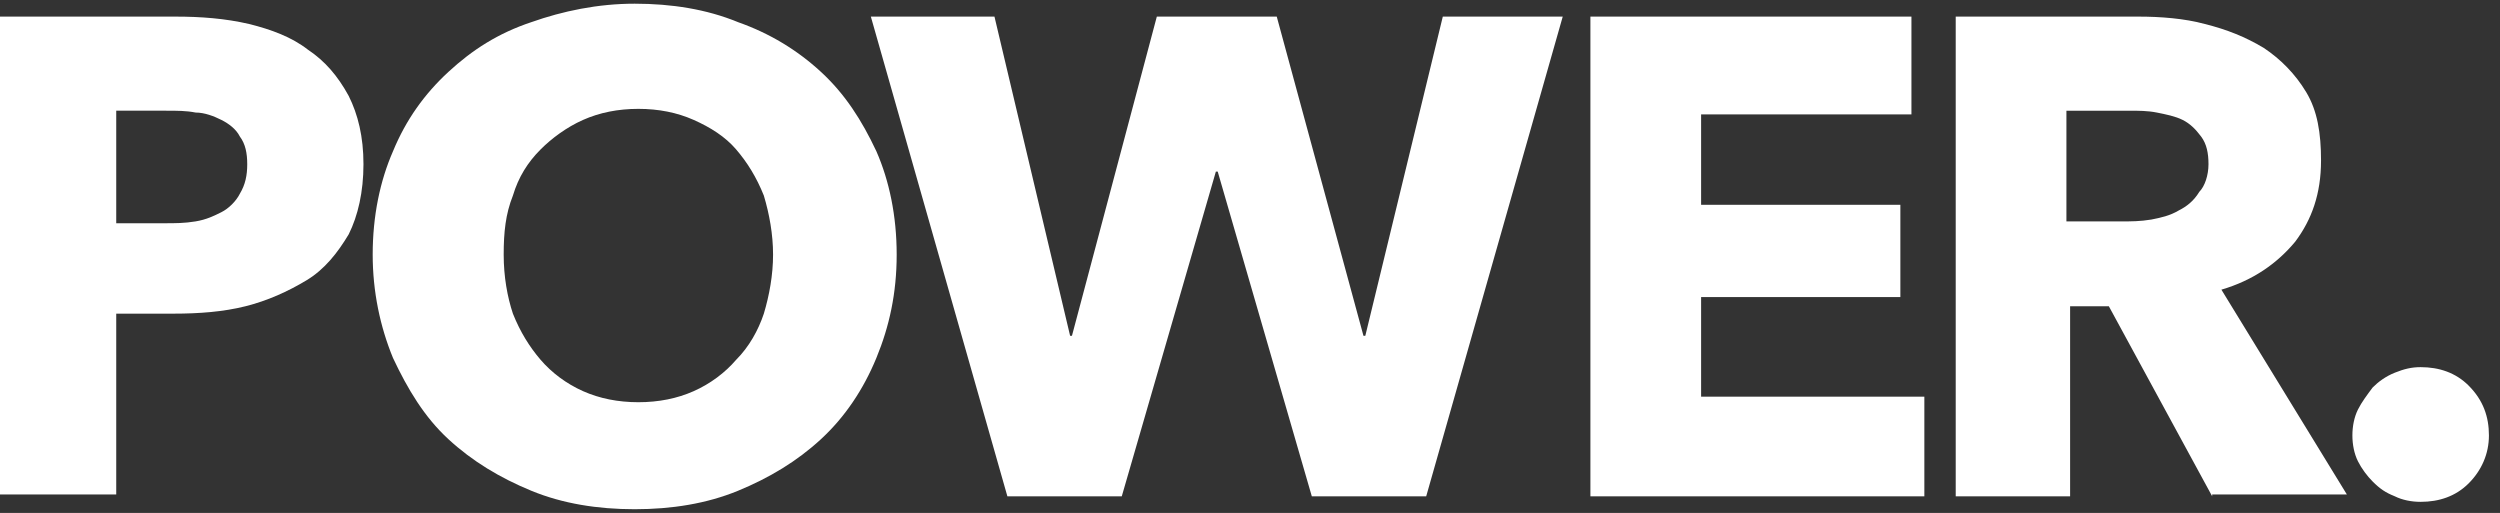 <?xml version="1.0" encoding="utf-8"?>
<!-- Generator: Adobe Illustrator 22.1.0, SVG Export Plug-In . SVG Version: 6.00 Build 0)  -->
<svg version="1.1" id="Layer_1" xmlns="http://www.w3.org/2000/svg" xmlns:xlink="http://www.w3.org/1999/xlink" x="0px" y="0px"
	 viewBox="0 0 135.5 27.8" style="enable-background:new 0 0 135.5 27.8;" xml:space="preserve">
<rect x="0" y="0" width="135.5" height="27.8" fill="#333333" stroke="none"/>
<style type="text/css">
	.st0{fill:#FFFFFF;}
</style>
<path class="st0" d="M19.7,8.9c0,1.5-0.3,2.8-0.8,3.8c-0.6,1-1.3,1.9-2.3,2.5c-1,0.6-2.1,1.1-3.3,1.4c-1.2,0.3-2.5,0.4-3.9,0.4H6.3
	v9.8H0V0.9h9.5c1.4,0,2.7,0.1,4,0.4c1.2,0.3,2.3,0.7,3.2,1.4c0.9,0.6,1.6,1.4,2.2,2.5C19.4,6.2,19.7,7.4,19.7,8.9z M13.4,8.9
	c0-0.6-0.1-1.1-0.4-1.5c-0.2-0.4-0.6-0.7-1-0.9c-0.4-0.2-0.9-0.4-1.4-0.4C10.1,6,9.6,6,9,6H6.3v6.1h2.6c0.6,0,1.1,0,1.7-0.1
	s1-0.3,1.4-0.5c0.4-0.2,0.8-0.6,1-1C13.3,10,13.4,9.5,13.4,8.9z"/>
<path class="st0" d="M48.6,13.8c0,2.1-0.4,3.9-1.1,5.6c-0.7,1.7-1.7,3.2-3,4.4c-1.3,1.2-2.8,2.1-4.5,2.8c-1.7,0.7-3.6,1-5.6,1
	c-2,0-3.9-0.3-5.6-1c-1.7-0.7-3.2-1.6-4.5-2.8c-1.3-1.2-2.2-2.7-3-4.4c-0.7-1.7-1.1-3.6-1.1-5.6c0-2.1,0.4-4,1.1-5.6
	c0.7-1.7,1.7-3.1,3-4.3c1.3-1.2,2.7-2.1,4.5-2.7c1.7-0.6,3.6-1,5.6-1c2,0,3.9,0.3,5.6,1c1.7,0.6,3.2,1.5,4.5,2.7
	c1.3,1.2,2.2,2.6,3,4.3C48.2,9.8,48.6,11.7,48.6,13.8z M41.9,13.8c0-1.1-0.2-2.2-0.5-3.2c-0.4-1-0.9-1.8-1.5-2.5
	c-0.6-0.7-1.4-1.2-2.3-1.6c-0.9-0.4-1.9-0.6-3-0.6c-1.1,0-2.1,0.2-3,0.6c-0.9,0.4-1.7,1-2.3,1.6c-0.7,0.7-1.2,1.5-1.5,2.5
	c-0.4,1-0.5,2-0.5,3.2c0,1.2,0.2,2.3,0.5,3.2c0.4,1,0.9,1.8,1.5,2.5c0.6,0.7,1.4,1.3,2.3,1.7c0.9,0.4,1.9,0.6,3,0.6
	c1.1,0,2.1-0.2,3-0.6c0.9-0.4,1.7-1,2.3-1.7c0.7-0.7,1.2-1.6,1.5-2.5C41.7,16,41.9,14.9,41.9,13.8z"/>
<path class="st0" d="M77.3,26.9h-6.2L66,9.3h-0.1l-5.1,17.6h-6.2L47.2,0.9h6.7L58,18.2h0.1l4.6-17.3h6.5l4.7,17.3H74l4.2-17.3h6.5
	L77.3,26.9z"/>
<path class="st0" d="M86.2,26.9V0.9h17.4v5.3H92.2v4.9H103v5H92.2v5.4h12.1v5.4H86.2z"/>
<path class="st0" d="M119.9,26.9l-5.6-10.3h-2.1v10.3H106V0.9h9.9c1.2,0,2.5,0.1,3.6,0.4c1.2,0.3,2.2,0.7,3.2,1.3
	c0.9,0.6,1.7,1.4,2.3,2.4c0.6,1,0.8,2.2,0.8,3.7c0,1.8-0.5,3.2-1.4,4.4c-1,1.2-2.3,2.1-4,2.6l6.8,11.1H119.9z M119.7,8.9
	c0-0.6-0.1-1.1-0.4-1.5c-0.3-0.4-0.6-0.7-1-0.9c-0.4-0.2-0.9-0.3-1.4-0.4c-0.5-0.1-1-0.1-1.5-0.1h-3.4v6h3c0.5,0,1,0,1.6-0.1
	c0.5-0.1,1-0.2,1.5-0.5c0.4-0.2,0.8-0.5,1.1-1C119.5,10.1,119.7,9.5,119.7,8.9z"/>
<path class="st0" d="M134.9,23.6c0,1-0.4,1.9-1.1,2.6s-1.6,1-2.6,1c-0.5,0-1-0.1-1.4-0.3c-0.5-0.2-0.8-0.4-1.2-0.8
	c-0.3-0.3-0.6-0.7-0.8-1.1c-0.2-0.4-0.3-0.9-0.3-1.4c0-0.5,0.1-1,0.3-1.4c0.2-0.4,0.5-0.8,0.8-1.2c0.3-0.3,0.7-0.6,1.2-0.8
	c0.5-0.2,0.9-0.3,1.4-0.3c1,0,1.9,0.3,2.6,1C134.6,21.7,134.9,22.6,134.9,23.6z"/>
</svg>
